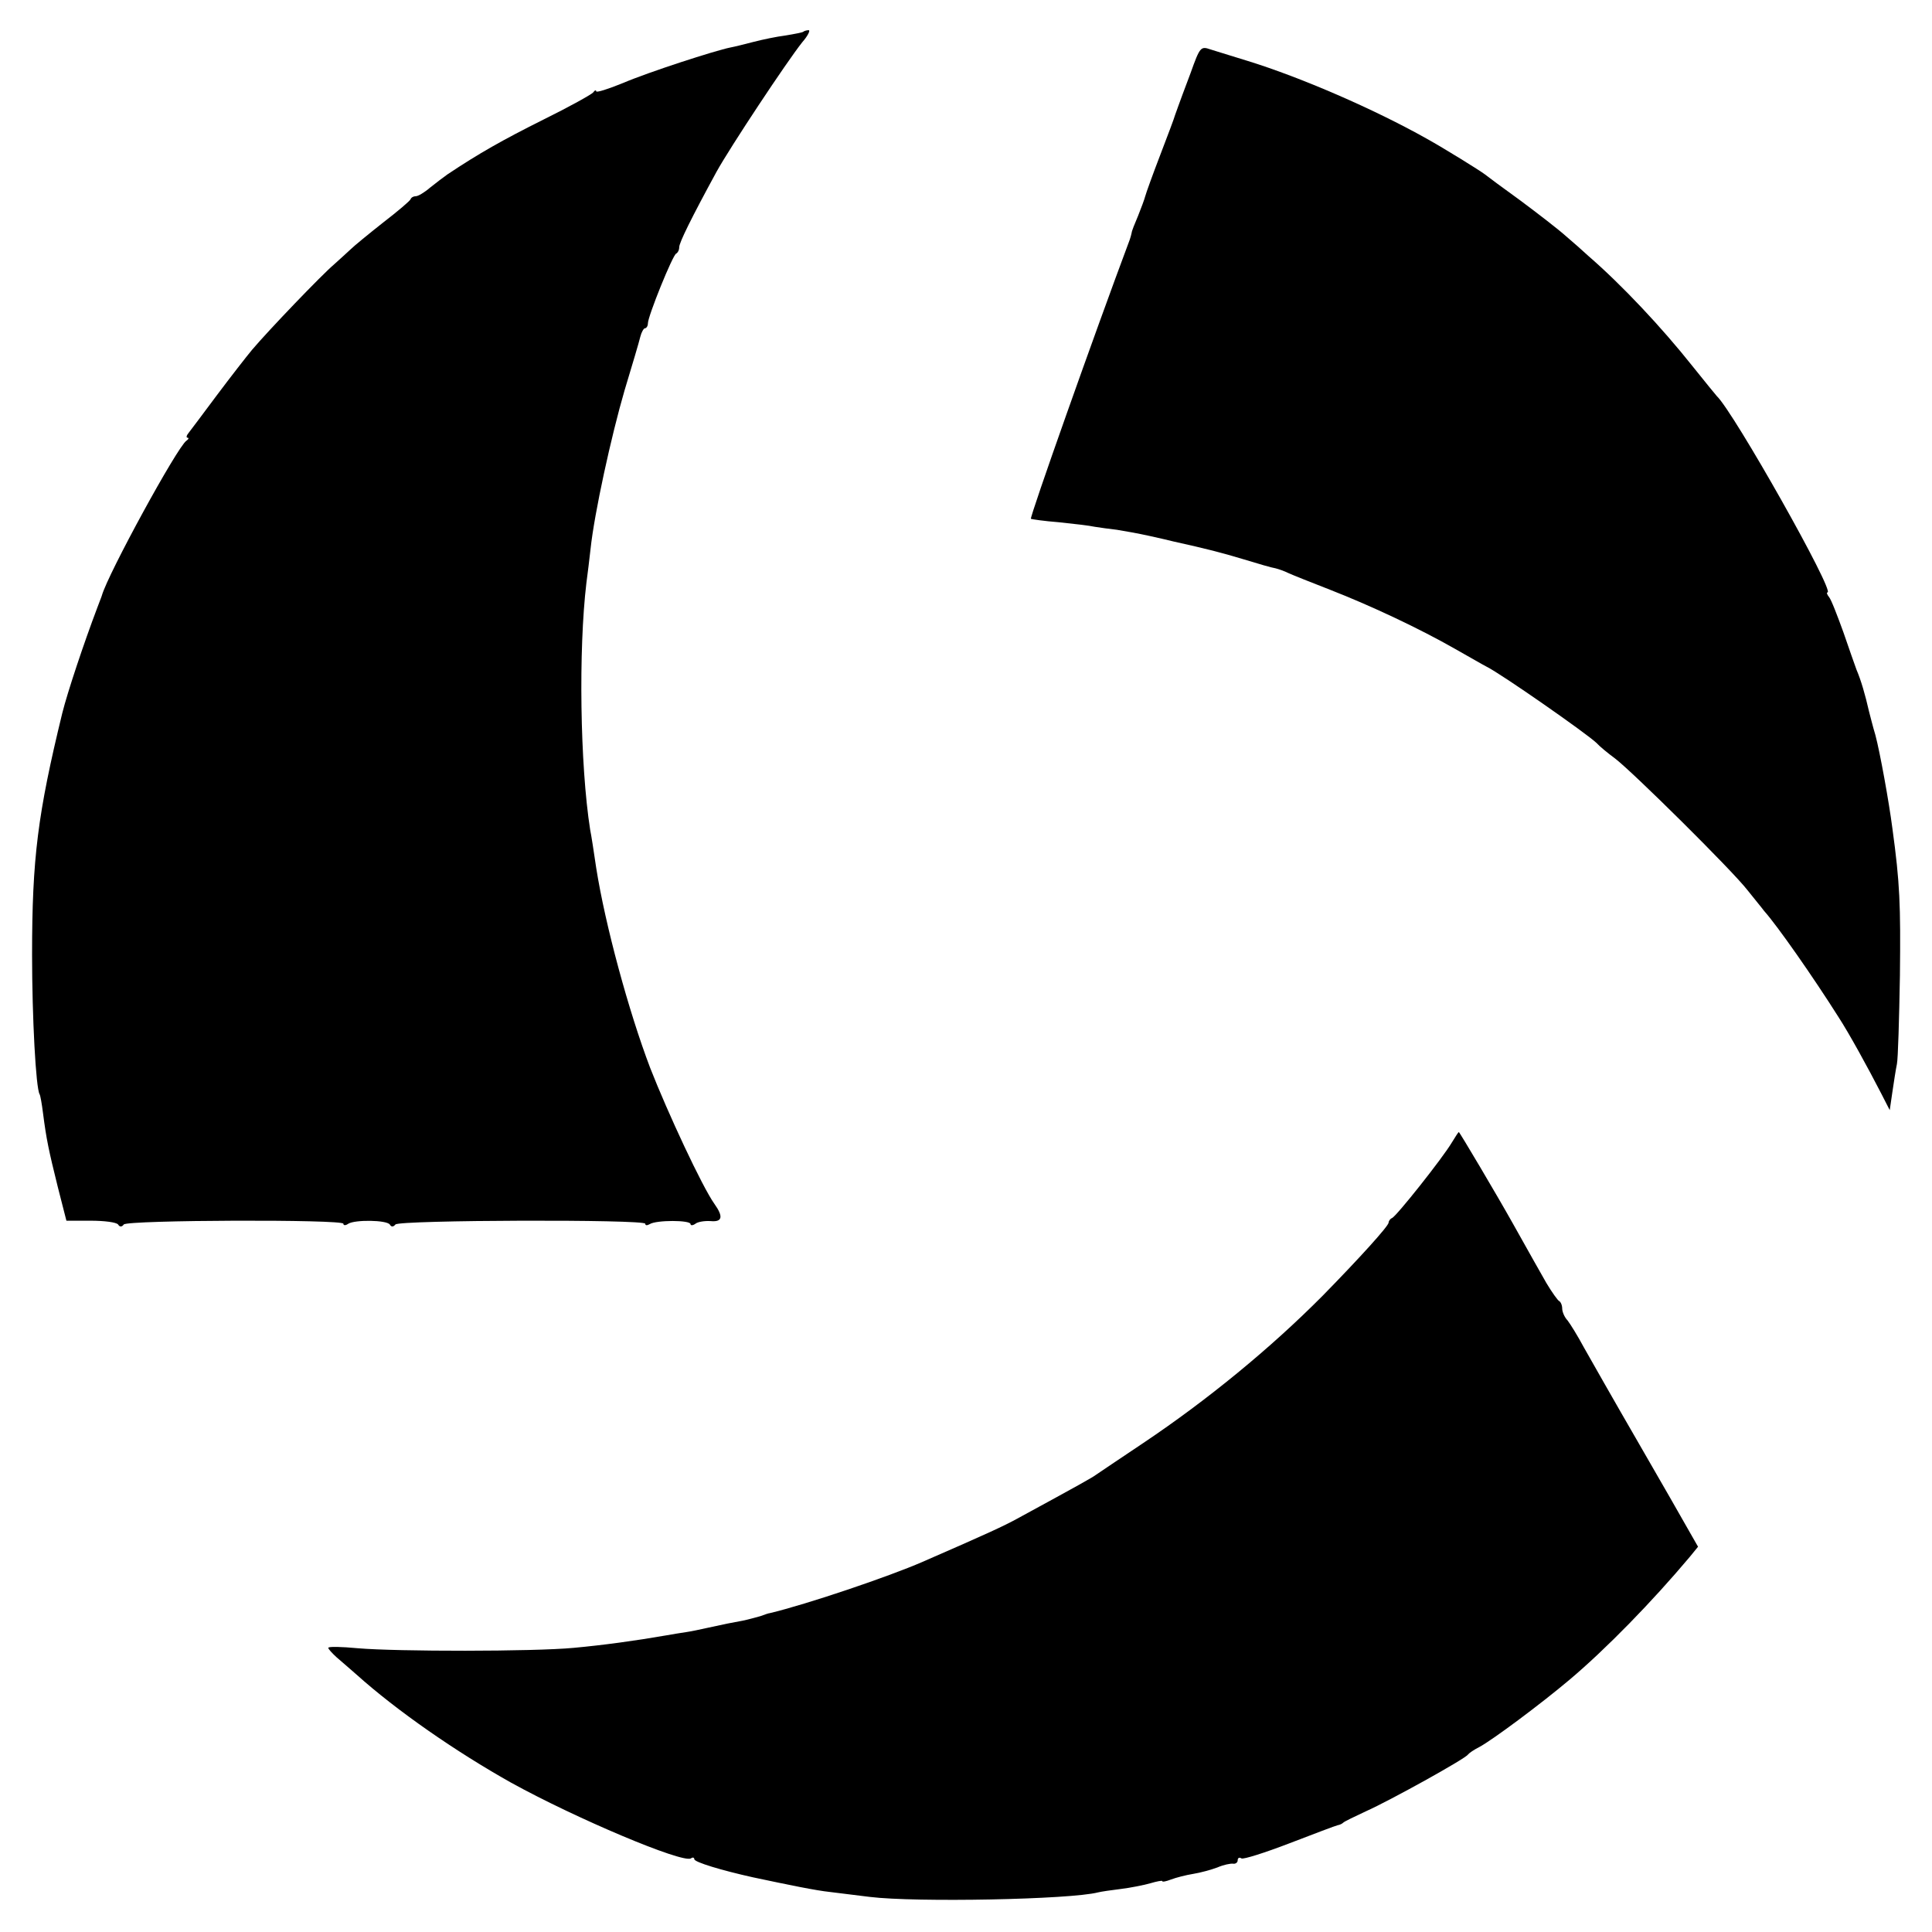 <?xml version="1.0" standalone="no"?>
<!DOCTYPE svg PUBLIC "-//W3C//DTD SVG 20010904//EN"
 "http://www.w3.org/TR/2001/REC-SVG-20010904/DTD/svg10.dtd">
<svg version="1.0" xmlns="http://www.w3.org/2000/svg"
 width="512pt" height="512pt" viewBox="0 0 512 512"
 preserveAspectRatio="xMidYMid meet">
<g transform="translate(0,512) scale(0.1,-0.1)"
fill="#000000" stroke="none">
<path d="M2129 5036 c-2 -2 -23 -6 -47 -10 -24 -3 -62 -11 -85 -17 -23 -6 -51
-13 -62 -15 -40 -8 -216 -65 -284 -94 -39 -16 -71 -26 -71 -22 0 4 -4 3 -8 -3
-4 -5 -63 -38 -132 -72 -108 -54 -170 -89 -254 -145 -10 -7 -31 -23 -46 -35
-15 -13 -32 -23 -38 -23 -6 0 -12 -3 -14 -8 -1 -4 -34 -32 -73 -62 -38 -30
-77 -62 -85 -70 -9 -8 -29 -27 -45 -41 -33 -28 -173 -174 -217 -226 -15 -18
-57 -72 -93 -120 -36 -48 -70 -94 -75 -100 -6 -7 -7 -13 -3 -13 4 0 3 -4 -3
-8 -24 -16 -208 -353 -224 -410 -1 -4 -7 -18 -12 -32 -36 -95 -79 -224 -93
-280 -65 -267 -80 -384 -80 -640 0 -166 10 -354 20 -370 2 -3 6 -26 9 -50 9
-70 15 -98 39 -195 l23 -90 64 0 c36 0 68 -4 73 -10 4 -7 10 -7 15 0 9 12 582
14 582 2 0 -5 6 -5 13 0 18 11 101 10 110 -2 4 -7 9 -7 15 0 9 12 662 14 662
2 0 -5 5 -5 12 -1 17 11 108 11 108 0 0 -4 6 -4 13 1 6 5 24 8 40 7 31 -3 35
11 10 46 -32 45 -123 240 -170 360 -57 150 -119 378 -143 530 -6 41 -13 87
-16 101 -27 172 -31 478 -10 654 3 22 8 63 11 90 10 95 55 300 90 420 20 66
39 130 42 143 3 12 9 22 12 22 4 0 8 6 8 13 0 19 66 182 75 185 4 2 8 9 8 17
0 12 32 77 99 200 36 65 185 290 227 343 15 17 22 32 17 32 -5 0 -12 -2 -14
-4z"/>
<path d="M3155 4926 c-15 -39 -29 -78 -32 -86 -3 -8 -7 -19 -9 -25 -1 -5 -19
-53 -39 -105 -20 -52 -38 -102 -40 -110 -2 -8 -11 -32 -19 -52 -9 -21 -17 -41
-17 -45 -1 -5 -3 -12 -5 -18 -94 -251 -266 -737 -262 -740 2 -1 35 -6 74 -9
39 -4 82 -9 95 -12 13 -2 40 -6 59 -8 19 -3 58 -10 85 -16 28 -6 57 -13 65
-15 90 -20 125 -29 185 -47 39 -12 77 -23 85 -24 8 -2 23 -7 35 -13 11 -5 61
-25 110 -44 110 -43 237 -103 330 -156 39 -22 77 -44 85 -48 37 -18 265 -177
291 -202 8 -9 30 -27 49 -41 46 -35 309 -295 351 -349 19 -24 39 -48 44 -55
35 -39 130 -175 197 -281 28 -43 78 -134 114 -204 l22 -43 7 48 c4 27 9 60 12
74 3 14 6 120 8 235 2 188 0 244 -20 390 -9 70 -33 202 -45 247 -7 23 -14 52
-17 63 -10 44 -21 82 -33 110 -4 11 -20 56 -35 100 -16 44 -32 86 -38 93 -5 6
-7 12 -4 12 21 0 -248 477 -293 520 -3 3 -32 39 -65 80 -81 102 -187 215 -276
292 -14 13 -41 37 -60 53 -19 17 -72 58 -119 93 -47 34 -89 65 -95 70 -13 10
-108 69 -155 95 -137 77 -332 162 -475 206 -38 12 -82 25 -97 30 -26 9 -28 7
-53 -63z"/>
<path d="M3848 2093 c-24 -41 -148 -197 -159 -201 -5 -2 -9 -8 -9 -12 0 -9
-78 -95 -175 -194 -138 -139 -305 -276 -475 -390 -63 -42 -119 -80 -125 -84
-9 -7 -41 -25 -210 -117 -35 -19 -73 -37 -250 -114 -89 -39 -308 -113 -405
-136 -3 0 -14 -4 -25 -8 -11 -3 -32 -9 -47 -12 -28 -5 -48 -9 -98 -20 -14 -3
-36 -8 -50 -10 -14 -2 -38 -6 -55 -9 -80 -14 -168 -26 -245 -33 -106 -10 -468
-10 -572 -1 -43 4 -78 5 -78 1 0 -3 10 -14 22 -25 13 -11 37 -32 53 -46 107
-96 263 -204 409 -286 172 -95 454 -214 477 -201 5 4 9 2 9 -2 0 -8 74 -30
155 -48 99 -21 167 -35 205 -39 25 -3 72 -9 105 -13 122 -15 532 -7 605 12 8
2 35 6 60 9 25 3 60 10 78 15 17 5 32 8 32 6 0 -3 10 -1 23 4 13 5 40 12 59
15 19 3 48 11 64 17 16 7 35 11 42 10 6 -1 12 3 12 9 0 6 4 9 10 5 5 -3 62 15
127 40 65 25 123 47 128 48 6 1 12 4 15 7 3 3 30 16 60 30 63 28 263 139 270
150 3 4 16 13 30 20 34 18 163 114 240 179 96 81 218 206 318 325 l22 27 -24
42 c-13 23 -74 130 -136 237 -62 107 -126 220 -143 250 -16 30 -36 62 -43 71
-8 8 -14 23 -14 31 0 9 -4 18 -8 20 -4 2 -19 23 -34 48 -24 42 -34 60 -89 158
-42 75 -141 242 -143 242 -1 0 -9 -12 -18 -27z"/>
</g>
</svg>
